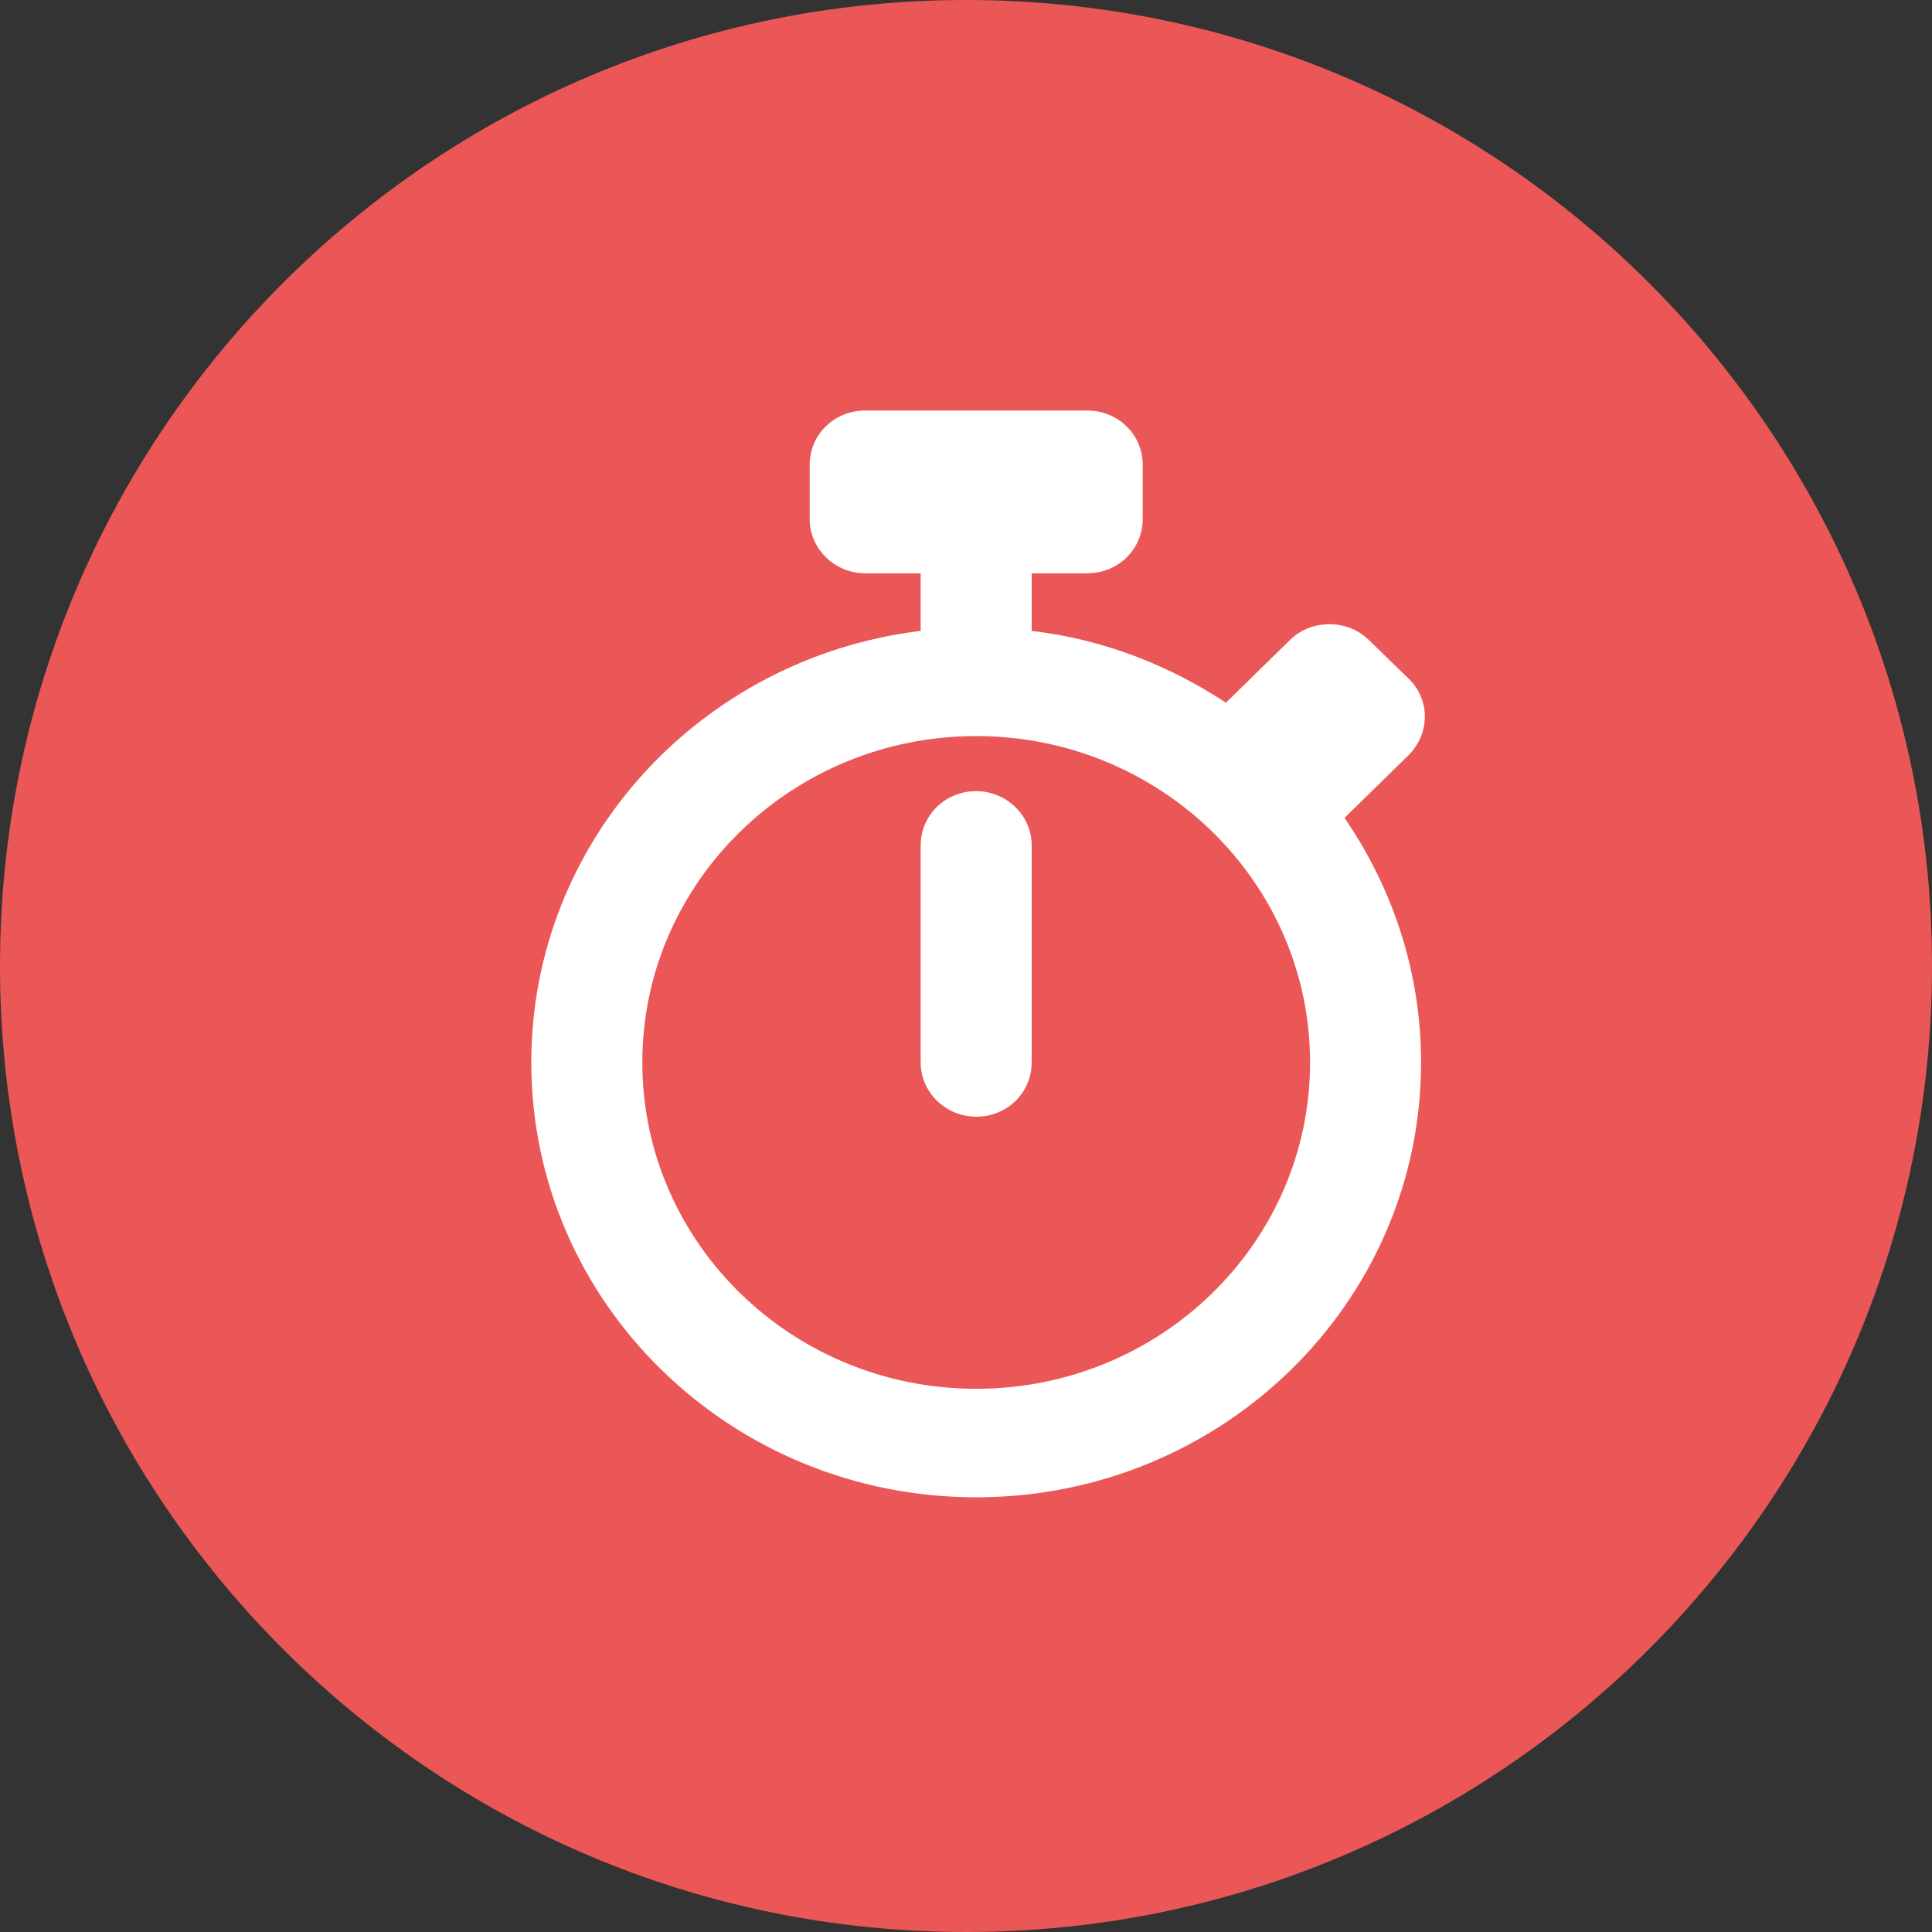 <?xml version="1.0" encoding="UTF-8"?> <svg xmlns="http://www.w3.org/2000/svg" width="80" height="80" viewBox="0 0 80 80" fill="none"><rect x="0" y="0" width="80" height="80" fill="#333333" stroke="none"/> <path d="M40 80C62.089 80 80 62.089 80 40C80 17.911 62.089 0 40 0C17.911 0 0 17.911 0 40C0 62.089 17.911 80 40 80Z" fill="#EB5757"></path> <path d="M45.018 17H35.825C34.536 17 33.527 18.002 33.527 19.246V21.493C33.527 22.737 34.571 23.739 35.825 23.739H38.123V26.124C29.034 27.23 22 34.8 22 43.993C22 53.947 30.253 62 40.422 62C50.59 62 58.843 53.947 58.843 43.993C58.843 40.226 57.659 36.77 55.674 33.866L58.321 31.274C59.226 30.375 59.226 28.958 58.321 28.094L56.684 26.505C56.231 26.055 55.639 25.848 55.047 25.848C54.456 25.848 53.864 26.055 53.411 26.505L50.764 29.097C48.396 27.541 45.68 26.47 42.72 26.124V23.739H45.018C46.307 23.739 47.317 22.737 47.317 21.493V19.246C47.317 18.002 46.307 17 45.018 17ZM40.422 57.507C32.795 57.507 26.597 51.459 26.597 43.993C26.597 36.528 32.795 30.479 40.422 30.479C48.048 30.479 54.247 36.528 54.247 43.993C54.247 51.459 48.048 57.507 40.422 57.507ZM40.422 32.76C39.133 32.76 38.123 33.763 38.123 35.007V43.993C38.123 45.237 39.168 46.24 40.422 46.24C41.71 46.24 42.72 45.237 42.72 43.993V35.007C42.72 33.763 41.675 32.76 40.422 32.76Z" fill="white"></path> </svg> 